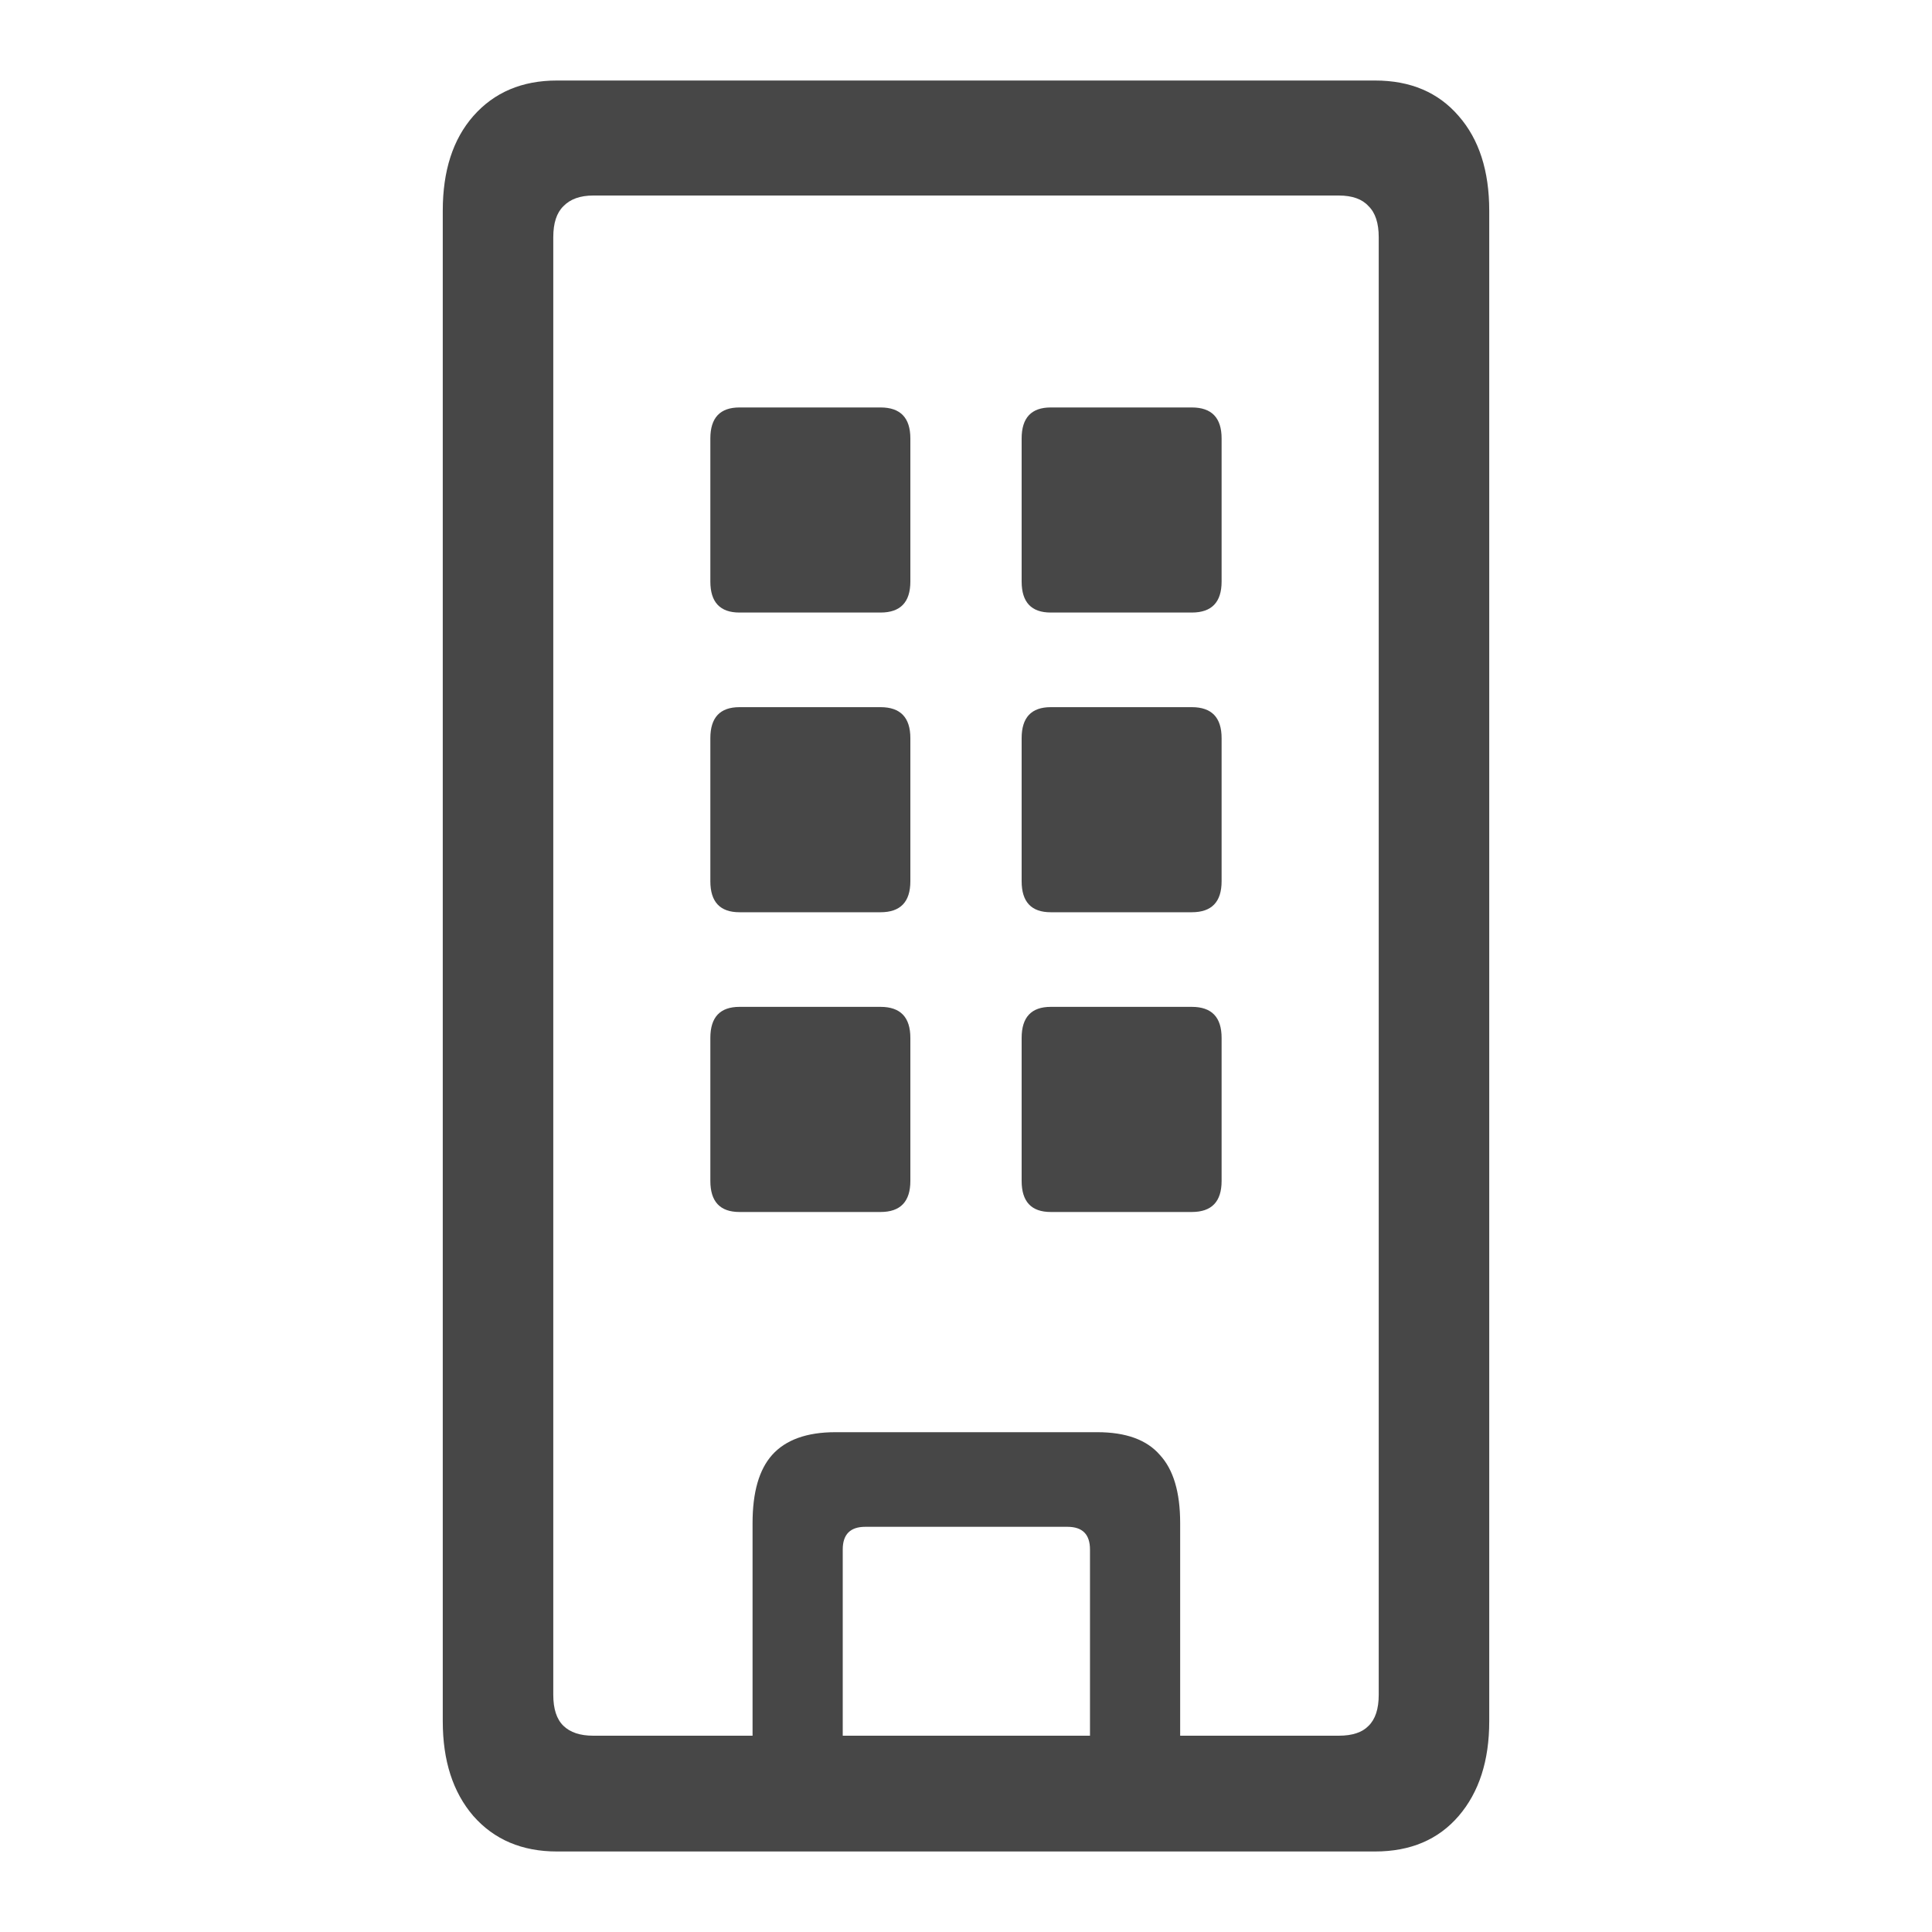 <svg width="40" height="40" viewBox="0 0 40 40" fill="none" xmlns="http://www.w3.org/2000/svg">
<path d="M14.707 12.04C14.707 12.468 14.908 12.682 15.31 12.682H18.231C18.642 12.682 18.848 12.468 18.848 12.04V9.078C18.848 8.65 18.642 8.436 18.231 8.436H15.31C14.908 8.436 14.707 8.65 14.707 9.078V12.04Z" fill="#474747"/>
<path d="M21.152 12.04C21.152 12.468 21.353 12.682 21.754 12.682H24.675C25.087 12.682 25.292 12.468 25.292 12.04V9.078C25.292 8.65 25.087 8.436 24.675 8.436H21.754C21.353 8.436 21.152 8.65 21.152 9.078V12.04Z" fill="#474747"/>
<path d="M14.707 18.245C14.707 18.673 14.908 18.887 15.31 18.887H18.231C18.642 18.887 18.848 18.673 18.848 18.245V15.283C18.848 14.855 18.642 14.641 18.231 14.641H15.31C14.908 14.641 14.707 14.855 14.707 15.283V18.245Z" fill="#474747"/>
<path d="M21.152 18.245C21.152 18.673 21.353 18.887 21.754 18.887H24.675C25.087 18.887 25.292 18.673 25.292 18.245V15.283C25.292 14.855 25.087 14.641 24.675 14.641H21.754C21.353 14.641 21.152 14.855 21.152 15.283V18.245Z" fill="#474747"/>
<path d="M14.707 24.45C14.707 24.878 14.908 25.093 15.31 25.093H18.231C18.642 25.093 18.848 24.878 18.848 24.45V21.489C18.848 21.06 18.642 20.846 18.231 20.846H15.31C14.908 20.846 14.707 21.06 14.707 21.489V24.45Z" fill="#474747"/>
<path d="M21.152 24.45C21.152 24.878 21.353 25.093 21.754 25.093H24.675C25.087 25.093 25.292 24.878 25.292 24.45V21.489C25.292 21.06 25.087 20.846 24.675 20.846H21.754C21.353 20.846 21.152 21.06 21.152 21.489V24.45Z" fill="#474747"/>
<path fill-rule="evenodd" clip-rule="evenodd" d="M9.799 37.597C10.231 38.088 10.808 38.333 11.53 38.333H28.469C29.202 38.333 29.779 38.088 30.201 37.597C30.622 37.106 30.833 36.453 30.833 35.638V4.362C30.833 3.537 30.622 2.884 30.201 2.403C29.779 1.912 29.202 1.667 28.469 1.667H11.53C10.808 1.667 10.231 1.912 9.799 2.403C9.377 2.884 9.167 3.537 9.167 4.362V35.638C9.167 36.453 9.377 37.106 9.799 37.597ZM28.334 35.732C28.203 35.868 27.998 35.936 27.716 35.936H24.434V31.533C24.434 30.895 24.294 30.425 24.013 30.122C23.742 29.809 23.31 29.652 22.718 29.652H17.297C16.705 29.652 16.268 29.809 15.987 30.122C15.716 30.425 15.581 30.895 15.581 31.533V35.936H12.283C12.012 35.936 11.807 35.868 11.666 35.732C11.525 35.596 11.455 35.382 11.455 35.09V4.91C11.455 4.618 11.525 4.404 11.666 4.268C11.807 4.122 12.012 4.048 12.283 4.048H27.716C27.998 4.048 28.203 4.122 28.334 4.268C28.474 4.404 28.545 4.618 28.545 4.91V35.09C28.545 35.382 28.474 35.596 28.334 35.732ZM17.448 35.936H22.567V32.081C22.567 31.768 22.412 31.611 22.1 31.611H17.915C17.603 31.611 17.448 31.768 17.448 32.081V35.936Z" fill="#474747"/>
</svg>
